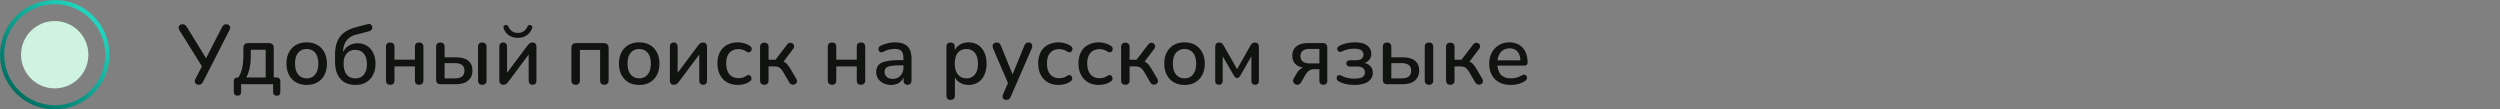 <?xml version="1.0" encoding="UTF-8"?> <svg xmlns="http://www.w3.org/2000/svg" width="594" height="26" viewBox="0 0 594 26" fill="none"><rect x="0" y="0" width="594" height="26" fill="#808080" stroke="none"/> <circle cx="13" cy="13" r="8" fill="#CFF3E1"></circle> <circle cx="13" cy="13" r="12.5" stroke="url(#paint0_linear_474_31)"></circle> <path d="M47.22 20.14C46.98 20.14 46.773 20.08 46.6 19.96C46.427 19.84 46.32 19.673 46.28 19.46C46.253 19.247 46.307 19.007 46.44 18.74L48.18 15.36V16.08L42.62 7.16C42.487 6.907 42.427 6.673 42.44 6.46C42.467 6.247 42.567 6.08 42.74 5.96C42.913 5.827 43.127 5.76 43.38 5.76C43.647 5.76 43.853 5.827 44 5.96C44.147 6.08 44.293 6.253 44.44 6.48L49.18 14.2H48.78L52.72 6.5C52.84 6.287 52.973 6.113 53.12 5.98C53.267 5.833 53.48 5.76 53.76 5.76C54 5.76 54.2 5.82 54.36 5.94C54.533 6.06 54.64 6.227 54.68 6.44C54.733 6.64 54.68 6.88 54.52 7.16L48.26 19.4C48.167 19.6 48.04 19.773 47.88 19.92C47.72 20.067 47.5 20.14 47.22 20.14ZM56.427 22.74C56.161 22.74 55.947 22.66 55.787 22.5C55.627 22.34 55.547 22.113 55.547 21.82V19.36C55.547 18.72 55.874 18.4 56.527 18.4H57.547L56.347 18.82C56.707 18.34 56.994 17.833 57.207 17.3C57.421 16.767 57.574 16.16 57.667 15.48C57.774 14.787 57.827 13.987 57.827 13.08V11.38C57.827 11.02 57.921 10.74 58.107 10.54C58.307 10.34 58.594 10.24 58.967 10.24H63.907C64.267 10.24 64.547 10.34 64.747 10.54C64.947 10.74 65.047 11.02 65.047 11.38V19.34L64.107 18.4H65.647C65.954 18.4 66.187 18.48 66.347 18.64C66.521 18.8 66.607 19.04 66.607 19.36V21.82C66.607 22.433 66.321 22.74 65.747 22.74C65.467 22.74 65.254 22.66 65.107 22.5C64.961 22.34 64.887 22.113 64.887 21.82V20H57.287V21.82C57.287 22.433 57.001 22.74 56.427 22.74ZM58.507 18.4H63.127V11.82H59.587V13.5C59.587 14.42 59.494 15.313 59.307 16.18C59.121 17.047 58.854 17.787 58.507 18.4ZM72.878 20.18C71.891 20.18 71.038 19.973 70.318 19.56C69.611 19.147 69.058 18.56 68.658 17.8C68.258 17.04 68.058 16.147 68.058 15.12C68.058 14.333 68.171 13.633 68.398 13.02C68.624 12.407 68.944 11.88 69.358 11.44C69.784 10.987 70.291 10.647 70.878 10.42C71.478 10.18 72.144 10.06 72.878 10.06C73.851 10.06 74.691 10.267 75.398 10.68C76.118 11.093 76.678 11.68 77.078 12.44C77.478 13.187 77.678 14.08 77.678 15.12C77.678 15.893 77.564 16.593 77.338 17.22C77.111 17.847 76.784 18.38 76.358 18.82C75.944 19.26 75.438 19.6 74.838 19.84C74.251 20.067 73.598 20.18 72.878 20.18ZM72.878 18.62C73.424 18.62 73.904 18.487 74.318 18.22C74.731 17.953 75.051 17.56 75.278 17.04C75.518 16.52 75.638 15.88 75.638 15.12C75.638 13.973 75.384 13.107 74.878 12.52C74.371 11.933 73.704 11.64 72.878 11.64C72.318 11.64 71.831 11.773 71.418 12.04C71.004 12.293 70.678 12.68 70.438 13.2C70.211 13.72 70.098 14.36 70.098 15.12C70.098 16.253 70.351 17.12 70.858 17.72C71.364 18.32 72.038 18.62 72.878 18.62ZM84.481 20.18C83.481 20.18 82.614 19.973 81.881 19.56C81.147 19.133 80.581 18.507 80.181 17.68C79.794 16.84 79.601 15.807 79.601 14.58V13.1C79.601 11.793 79.781 10.707 80.141 9.84C80.514 8.96 81.067 8.253 81.801 7.72C82.534 7.173 83.447 6.76 84.541 6.48L87.321 5.74C87.601 5.66 87.841 5.673 88.041 5.78C88.241 5.887 88.374 6.073 88.441 6.34C88.494 6.62 88.447 6.853 88.301 7.04C88.167 7.227 87.954 7.36 87.661 7.44L84.681 8.2C83.987 8.373 83.407 8.647 82.941 9.02C82.474 9.393 82.121 9.853 81.881 10.4C81.641 10.947 81.521 11.573 81.521 12.28V13.2H81.221C81.367 12.627 81.607 12.12 81.941 11.68C82.287 11.24 82.714 10.9 83.221 10.66C83.741 10.407 84.334 10.28 85.001 10.28C85.827 10.28 86.554 10.48 87.181 10.88C87.821 11.28 88.321 11.847 88.681 12.58C89.041 13.3 89.221 14.16 89.221 15.16C89.221 16.187 89.021 17.073 88.621 17.82C88.234 18.567 87.687 19.147 86.981 19.56C86.274 19.973 85.441 20.18 84.481 20.18ZM84.401 18.62C84.987 18.62 85.487 18.493 85.901 18.24C86.314 17.973 86.627 17.587 86.841 17.08C87.067 16.573 87.181 15.96 87.181 15.24C87.181 14.16 86.934 13.327 86.441 12.74C85.947 12.14 85.267 11.84 84.401 11.84C83.827 11.84 83.334 11.973 82.921 12.24C82.507 12.507 82.187 12.88 81.961 13.36C81.747 13.84 81.641 14.42 81.641 15.1C81.641 16.247 81.881 17.12 82.361 17.72C82.854 18.32 83.534 18.62 84.401 18.62ZM92.724 20.14C92.404 20.14 92.15 20.053 91.964 19.88C91.79 19.693 91.704 19.44 91.704 19.12V11.12C91.704 10.773 91.79 10.52 91.964 10.36C92.15 10.187 92.404 10.1 92.724 10.1C93.044 10.1 93.29 10.187 93.464 10.36C93.637 10.52 93.724 10.773 93.724 11.12V14.18H98.584V11.12C98.584 10.773 98.664 10.52 98.824 10.36C98.997 10.187 99.25 10.1 99.584 10.1C99.904 10.1 100.15 10.187 100.324 10.36C100.51 10.52 100.604 10.773 100.604 11.12V19.12C100.604 19.44 100.51 19.693 100.324 19.88C100.15 20.053 99.904 20.14 99.584 20.14C99.25 20.14 98.997 20.053 98.824 19.88C98.664 19.693 98.584 19.44 98.584 19.12V15.78H93.724V19.12C93.724 19.44 93.637 19.693 93.464 19.88C93.304 20.053 93.057 20.14 92.724 20.14ZM104.638 20C104.304 20 104.051 19.913 103.878 19.74C103.704 19.553 103.618 19.3 103.618 18.98V11.12C103.618 10.773 103.704 10.52 103.878 10.36C104.064 10.187 104.318 10.1 104.638 10.1C104.958 10.1 105.204 10.187 105.378 10.36C105.551 10.52 105.638 10.773 105.638 11.12V13.62H108.418C109.671 13.62 110.624 13.893 111.278 14.44C111.931 14.973 112.258 15.753 112.258 16.78C112.258 17.433 112.104 18.007 111.798 18.5C111.491 18.98 111.051 19.353 110.478 19.62C109.904 19.873 109.218 20 108.418 20H104.638ZM105.638 18.62H108.158C108.851 18.62 109.391 18.473 109.778 18.18C110.164 17.873 110.358 17.407 110.358 16.78C110.358 16.167 110.164 15.72 109.778 15.44C109.391 15.147 108.851 15 108.158 15H105.638V18.62ZM114.578 20.14C114.258 20.14 114.011 20.053 113.838 19.88C113.664 19.693 113.578 19.44 113.578 19.12V11.12C113.578 10.773 113.664 10.52 113.838 10.36C114.011 10.187 114.258 10.1 114.578 10.1C114.898 10.1 115.144 10.187 115.318 10.36C115.504 10.52 115.598 10.773 115.598 11.12V19.12C115.598 19.8 115.258 20.14 114.578 20.14ZM119.577 20.14C119.377 20.14 119.204 20.1 119.057 20.02C118.924 19.953 118.817 19.84 118.737 19.68C118.671 19.52 118.637 19.313 118.637 19.06V11.08C118.637 10.76 118.717 10.52 118.877 10.36C119.037 10.187 119.264 10.1 119.557 10.1C119.851 10.1 120.077 10.187 120.237 10.36C120.397 10.52 120.477 10.76 120.477 11.08V18H119.957L125.377 10.76C125.511 10.587 125.664 10.433 125.837 10.3C126.011 10.167 126.244 10.1 126.537 10.1C126.737 10.1 126.904 10.14 127.037 10.22C127.171 10.287 127.271 10.4 127.337 10.56C127.417 10.72 127.457 10.927 127.457 11.18V19.16C127.457 19.467 127.377 19.707 127.217 19.88C127.071 20.053 126.851 20.14 126.557 20.14C126.251 20.14 126.017 20.053 125.857 19.88C125.697 19.707 125.617 19.467 125.617 19.16V12.24H126.157L120.717 19.5C120.597 19.66 120.451 19.807 120.277 19.94C120.117 20.073 119.884 20.14 119.577 20.14ZM123.057 9C122.297 9 121.611 8.82 120.997 8.46C120.397 8.087 119.964 7.54 119.697 6.82C119.617 6.593 119.604 6.413 119.657 6.28C119.724 6.133 119.844 6.027 120.017 5.96C120.191 5.907 120.344 5.913 120.477 5.98C120.611 6.047 120.731 6.187 120.837 6.4C121.064 6.867 121.357 7.22 121.717 7.46C122.091 7.7 122.537 7.82 123.057 7.82C123.577 7.82 124.017 7.7 124.377 7.46C124.751 7.22 125.051 6.867 125.277 6.4C125.384 6.187 125.504 6.047 125.637 5.98C125.771 5.913 125.924 5.907 126.097 5.96C126.271 6.027 126.384 6.133 126.437 6.28C126.504 6.413 126.491 6.593 126.397 6.82C126.077 7.54 125.631 8.087 125.057 8.46C124.484 8.82 123.817 9 123.057 9ZM136.786 20.14C136.466 20.14 136.213 20.053 136.026 19.88C135.853 19.693 135.766 19.44 135.766 19.12V11.38C135.766 11.02 135.859 10.74 136.046 10.54C136.246 10.34 136.533 10.24 136.906 10.24H143.466C143.826 10.24 144.106 10.34 144.306 10.54C144.506 10.74 144.606 11.02 144.606 11.38V19.12C144.606 19.44 144.513 19.693 144.326 19.88C144.153 20.053 143.906 20.14 143.586 20.14C143.253 20.14 142.999 20.053 142.826 19.88C142.666 19.693 142.586 19.44 142.586 19.12V11.86H137.786V19.12C137.786 19.44 137.699 19.693 137.526 19.88C137.366 20.053 137.119 20.14 136.786 20.14ZM151.882 20.18C150.895 20.18 150.042 19.973 149.322 19.56C148.615 19.147 148.062 18.56 147.662 17.8C147.262 17.04 147.062 16.147 147.062 15.12C147.062 14.333 147.175 13.633 147.402 13.02C147.628 12.407 147.948 11.88 148.362 11.44C148.788 10.987 149.295 10.647 149.882 10.42C150.482 10.18 151.148 10.06 151.882 10.06C152.855 10.06 153.695 10.267 154.402 10.68C155.122 11.093 155.682 11.68 156.082 12.44C156.482 13.187 156.682 14.08 156.682 15.12C156.682 15.893 156.568 16.593 156.342 17.22C156.115 17.847 155.788 18.38 155.362 18.82C154.948 19.26 154.442 19.6 153.842 19.84C153.255 20.067 152.602 20.18 151.882 20.18ZM151.882 18.62C152.428 18.62 152.908 18.487 153.322 18.22C153.735 17.953 154.055 17.56 154.282 17.04C154.522 16.52 154.642 15.88 154.642 15.12C154.642 13.973 154.388 13.107 153.882 12.52C153.375 11.933 152.708 11.64 151.882 11.64C151.322 11.64 150.835 11.773 150.422 12.04C150.008 12.293 149.682 12.68 149.442 13.2C149.215 13.72 149.102 14.36 149.102 15.12C149.102 16.253 149.355 17.12 149.862 17.72C150.368 18.32 151.042 18.62 151.882 18.62ZM160.105 20.14C159.905 20.14 159.731 20.1 159.585 20.02C159.451 19.953 159.345 19.84 159.265 19.68C159.198 19.52 159.165 19.313 159.165 19.06V11.08C159.165 10.76 159.245 10.52 159.405 10.36C159.565 10.187 159.791 10.1 160.085 10.1C160.378 10.1 160.605 10.187 160.765 10.36C160.925 10.52 161.005 10.76 161.005 11.08V18H160.485L165.905 10.76C166.038 10.587 166.191 10.433 166.365 10.3C166.538 10.167 166.771 10.1 167.065 10.1C167.265 10.1 167.431 10.14 167.565 10.22C167.698 10.287 167.798 10.4 167.865 10.56C167.945 10.72 167.985 10.927 167.985 11.18V19.16C167.985 19.467 167.905 19.707 167.745 19.88C167.598 20.053 167.378 20.14 167.085 20.14C166.778 20.14 166.545 20.053 166.385 19.88C166.225 19.707 166.145 19.467 166.145 19.16V12.24H166.685L161.245 19.5C161.125 19.66 160.978 19.807 160.805 19.94C160.645 20.073 160.411 20.14 160.105 20.14ZM175.34 20.18C174.34 20.18 173.473 19.973 172.74 19.56C172.02 19.133 171.46 18.54 171.06 17.78C170.66 17.007 170.46 16.1 170.46 15.06C170.46 14.287 170.573 13.593 170.8 12.98C171.027 12.353 171.347 11.827 171.76 11.4C172.187 10.973 172.7 10.647 173.3 10.42C173.913 10.18 174.593 10.06 175.34 10.06C175.807 10.06 176.293 10.133 176.8 10.28C177.32 10.413 177.8 10.64 178.24 10.96C178.413 11.067 178.52 11.2 178.56 11.36C178.613 11.507 178.62 11.66 178.58 11.82C178.553 11.98 178.48 12.12 178.36 12.24C178.253 12.347 178.12 12.413 177.96 12.44C177.8 12.453 177.627 12.407 177.44 12.3C177.12 12.073 176.793 11.913 176.46 11.82C176.127 11.713 175.807 11.66 175.5 11.66C175.02 11.66 174.593 11.74 174.22 11.9C173.86 12.047 173.553 12.267 173.3 12.56C173.047 12.84 172.853 13.193 172.72 13.62C172.6 14.047 172.54 14.533 172.54 15.08C172.54 16.173 172.793 17.033 173.3 17.66C173.82 18.273 174.553 18.58 175.5 18.58C175.807 18.58 176.127 18.533 176.46 18.44C176.793 18.347 177.12 18.187 177.44 17.96C177.627 17.853 177.8 17.813 177.96 17.84C178.12 17.867 178.247 17.94 178.34 18.06C178.447 18.167 178.513 18.3 178.54 18.46C178.58 18.607 178.573 18.76 178.52 18.92C178.467 19.08 178.353 19.213 178.18 19.32C177.753 19.627 177.287 19.847 176.78 19.98C176.287 20.113 175.807 20.18 175.34 20.18ZM181.61 20.14C181.29 20.14 181.037 20.053 180.85 19.88C180.677 19.693 180.59 19.44 180.59 19.12V11.16C180.59 10.827 180.677 10.573 180.85 10.4C181.037 10.227 181.29 10.14 181.61 10.14C181.93 10.14 182.177 10.227 182.35 10.4C182.524 10.573 182.61 10.827 182.61 11.16V14.2H184.25L187.01 10.6C187.157 10.387 187.324 10.253 187.51 10.2C187.71 10.147 187.897 10.147 188.07 10.2C188.257 10.253 188.404 10.353 188.51 10.5C188.63 10.633 188.69 10.8 188.69 11C188.69 11.187 188.617 11.387 188.47 11.6L185.85 15.06L185.35 14.42C185.724 14.46 186.05 14.553 186.33 14.7C186.61 14.847 186.87 15.067 187.11 15.36C187.364 15.653 187.63 16.04 187.91 16.52L189.23 18.76C189.35 18.987 189.39 19.2 189.35 19.4C189.324 19.587 189.237 19.747 189.09 19.88C188.944 20 188.777 20.073 188.59 20.1C188.404 20.14 188.21 20.12 188.01 20.04C187.824 19.96 187.664 19.807 187.53 19.58L186.07 17.08C185.87 16.747 185.67 16.487 185.47 16.3C185.284 16.1 185.077 15.967 184.85 15.9C184.624 15.82 184.337 15.78 183.99 15.78H182.61V19.12C182.61 19.44 182.524 19.693 182.35 19.88C182.177 20.053 181.93 20.14 181.61 20.14ZM197.704 20.14C197.384 20.14 197.131 20.053 196.944 19.88C196.771 19.693 196.684 19.44 196.684 19.12V11.12C196.684 10.773 196.771 10.52 196.944 10.36C197.131 10.187 197.384 10.1 197.704 10.1C198.024 10.1 198.271 10.187 198.444 10.36C198.617 10.52 198.704 10.773 198.704 11.12V14.18H203.564V11.12C203.564 10.773 203.644 10.52 203.804 10.36C203.977 10.187 204.231 10.1 204.564 10.1C204.884 10.1 205.131 10.187 205.304 10.36C205.491 10.52 205.584 10.773 205.584 11.12V19.12C205.584 19.44 205.491 19.693 205.304 19.88C205.131 20.053 204.884 20.14 204.564 20.14C204.231 20.14 203.977 20.053 203.804 19.88C203.644 19.693 203.564 19.44 203.564 19.12V15.78H198.704V19.12C198.704 19.44 198.617 19.693 198.444 19.88C198.284 20.053 198.037 20.14 197.704 20.14ZM211.738 20.18C211.058 20.18 210.445 20.047 209.898 19.78C209.365 19.513 208.945 19.153 208.638 18.7C208.331 18.247 208.178 17.733 208.178 17.16C208.178 16.44 208.358 15.873 208.718 15.46C209.091 15.033 209.698 14.733 210.538 14.56C211.391 14.373 212.538 14.28 213.978 14.28H214.918V15.52H213.998C213.038 15.52 212.278 15.567 211.718 15.66C211.158 15.753 210.758 15.913 210.518 16.14C210.291 16.353 210.178 16.653 210.178 17.04C210.178 17.547 210.351 17.96 210.698 18.28C211.045 18.587 211.525 18.74 212.138 18.74C212.631 18.74 213.065 18.627 213.438 18.4C213.811 18.16 214.105 17.84 214.318 17.44C214.545 17.04 214.658 16.58 214.658 16.06V13.76C214.658 13 214.498 12.453 214.178 12.12C213.858 11.787 213.331 11.62 212.598 11.62C212.171 11.62 211.725 11.673 211.258 11.78C210.805 11.887 210.331 12.067 209.838 12.32C209.611 12.427 209.418 12.46 209.258 12.42C209.098 12.38 208.971 12.293 208.878 12.16C208.785 12.013 208.731 11.86 208.718 11.7C208.718 11.527 208.758 11.36 208.838 11.2C208.931 11.04 209.085 10.92 209.298 10.84C209.885 10.56 210.465 10.36 211.038 10.24C211.611 10.12 212.151 10.06 212.658 10.06C213.551 10.06 214.285 10.2 214.858 10.48C215.445 10.76 215.878 11.187 216.158 11.76C216.438 12.333 216.578 13.073 216.578 13.98V19.12C216.578 19.44 216.498 19.693 216.338 19.88C216.178 20.053 215.945 20.14 215.638 20.14C215.345 20.14 215.111 20.053 214.938 19.88C214.765 19.693 214.678 19.44 214.678 19.12V17.82H214.858C214.751 18.313 214.551 18.74 214.258 19.1C213.978 19.447 213.625 19.713 213.198 19.9C212.771 20.087 212.285 20.18 211.738 20.18ZM225.868 23.74C225.548 23.74 225.301 23.653 225.128 23.48C224.955 23.307 224.868 23.053 224.868 22.72V11.12C224.868 10.787 224.955 10.533 225.128 10.36C225.301 10.187 225.541 10.1 225.848 10.1C226.168 10.1 226.415 10.187 226.588 10.36C226.761 10.533 226.848 10.787 226.848 11.12V12.86L226.628 12.44C226.841 11.72 227.261 11.147 227.888 10.72C228.515 10.28 229.255 10.06 230.108 10.06C230.975 10.06 231.728 10.267 232.368 10.68C233.021 11.093 233.521 11.673 233.868 12.42C234.228 13.167 234.408 14.067 234.408 15.12C234.408 16.147 234.228 17.047 233.868 17.82C233.521 18.58 233.028 19.167 232.388 19.58C231.748 19.98 230.988 20.18 230.108 20.18C229.268 20.18 228.535 19.967 227.908 19.54C227.281 19.113 226.861 18.547 226.648 17.84H226.888V22.72C226.888 23.053 226.795 23.307 226.608 23.48C226.435 23.653 226.188 23.74 225.868 23.74ZM229.608 18.62C230.168 18.62 230.655 18.487 231.068 18.22C231.481 17.953 231.801 17.56 232.028 17.04C232.255 16.52 232.368 15.88 232.368 15.12C232.368 13.973 232.115 13.107 231.608 12.52C231.115 11.933 230.448 11.64 229.608 11.64C229.061 11.64 228.575 11.773 228.148 12.04C227.735 12.293 227.415 12.68 227.188 13.2C226.961 13.72 226.848 14.36 226.848 15.12C226.848 16.253 227.101 17.12 227.608 17.72C228.115 18.32 228.781 18.62 229.608 18.62ZM239.063 23.74C238.823 23.74 238.623 23.673 238.463 23.54C238.316 23.42 238.229 23.253 238.203 23.04C238.189 22.84 238.229 22.62 238.323 22.38L239.683 19.32V20.18L235.943 11.48C235.849 11.24 235.816 11.013 235.843 10.8C235.869 10.587 235.969 10.42 236.143 10.3C236.316 10.167 236.549 10.1 236.843 10.1C237.096 10.1 237.296 10.16 237.443 10.28C237.589 10.4 237.723 10.607 237.843 10.9L240.863 18.36H240.303L243.363 10.9C243.483 10.593 243.623 10.387 243.783 10.28C243.943 10.16 244.163 10.1 244.443 10.1C244.683 10.1 244.869 10.167 245.003 10.3C245.149 10.42 245.236 10.587 245.263 10.8C245.303 11 245.269 11.22 245.163 11.46L240.163 22.96C240.029 23.267 239.876 23.473 239.703 23.58C239.543 23.687 239.329 23.74 239.063 23.74ZM251.551 20.18C250.551 20.18 249.684 19.973 248.951 19.56C248.231 19.133 247.671 18.54 247.271 17.78C246.871 17.007 246.671 16.1 246.671 15.06C246.671 14.287 246.784 13.593 247.011 12.98C247.238 12.353 247.558 11.827 247.971 11.4C248.398 10.973 248.911 10.647 249.511 10.42C250.124 10.18 250.804 10.06 251.551 10.06C252.018 10.06 252.504 10.133 253.011 10.28C253.531 10.413 254.011 10.64 254.451 10.96C254.624 11.067 254.731 11.2 254.771 11.36C254.824 11.507 254.831 11.66 254.791 11.82C254.764 11.98 254.691 12.12 254.571 12.24C254.464 12.347 254.331 12.413 254.171 12.44C254.011 12.453 253.838 12.407 253.651 12.3C253.331 12.073 253.004 11.913 252.671 11.82C252.338 11.713 252.018 11.66 251.711 11.66C251.231 11.66 250.804 11.74 250.431 11.9C250.071 12.047 249.764 12.267 249.511 12.56C249.258 12.84 249.064 13.193 248.931 13.62C248.811 14.047 248.751 14.533 248.751 15.08C248.751 16.173 249.004 17.033 249.511 17.66C250.031 18.273 250.764 18.58 251.711 18.58C252.018 18.58 252.338 18.533 252.671 18.44C253.004 18.347 253.331 18.187 253.651 17.96C253.838 17.853 254.011 17.813 254.171 17.84C254.331 17.867 254.458 17.94 254.551 18.06C254.658 18.167 254.724 18.3 254.751 18.46C254.791 18.607 254.784 18.76 254.731 18.92C254.678 19.08 254.564 19.213 254.391 19.32C253.964 19.627 253.498 19.847 252.991 19.98C252.498 20.113 252.018 20.18 251.551 20.18ZM261.121 20.18C260.121 20.18 259.255 19.973 258.521 19.56C257.801 19.133 257.241 18.54 256.841 17.78C256.441 17.007 256.241 16.1 256.241 15.06C256.241 14.287 256.355 13.593 256.581 12.98C256.808 12.353 257.128 11.827 257.541 11.4C257.968 10.973 258.481 10.647 259.081 10.42C259.695 10.18 260.375 10.06 261.121 10.06C261.588 10.06 262.075 10.133 262.581 10.28C263.101 10.413 263.581 10.64 264.021 10.96C264.195 11.067 264.301 11.2 264.341 11.36C264.395 11.507 264.401 11.66 264.361 11.82C264.335 11.98 264.261 12.12 264.141 12.24C264.035 12.347 263.901 12.413 263.741 12.44C263.581 12.453 263.408 12.407 263.221 12.3C262.901 12.073 262.575 11.913 262.241 11.82C261.908 11.713 261.588 11.66 261.281 11.66C260.801 11.66 260.375 11.74 260.001 11.9C259.641 12.047 259.335 12.267 259.081 12.56C258.828 12.84 258.635 13.193 258.501 13.62C258.381 14.047 258.321 14.533 258.321 15.08C258.321 16.173 258.575 17.033 259.081 17.66C259.601 18.273 260.335 18.58 261.281 18.58C261.588 18.58 261.908 18.533 262.241 18.44C262.575 18.347 262.901 18.187 263.221 17.96C263.408 17.853 263.581 17.813 263.741 17.84C263.901 17.867 264.028 17.94 264.121 18.06C264.228 18.167 264.295 18.3 264.321 18.46C264.361 18.607 264.355 18.76 264.301 18.92C264.248 19.08 264.135 19.213 263.961 19.32C263.535 19.627 263.068 19.847 262.561 19.98C262.068 20.113 261.588 20.18 261.121 20.18ZM267.392 20.14C267.072 20.14 266.818 20.053 266.632 19.88C266.458 19.693 266.372 19.44 266.372 19.12V11.16C266.372 10.827 266.458 10.573 266.632 10.4C266.818 10.227 267.072 10.14 267.392 10.14C267.712 10.14 267.958 10.227 268.132 10.4C268.305 10.573 268.392 10.827 268.392 11.16V14.2H270.032L272.792 10.6C272.938 10.387 273.105 10.253 273.292 10.2C273.492 10.147 273.678 10.147 273.852 10.2C274.038 10.253 274.185 10.353 274.292 10.5C274.412 10.633 274.472 10.8 274.472 11C274.472 11.187 274.398 11.387 274.252 11.6L271.632 15.06L271.132 14.42C271.505 14.46 271.832 14.553 272.112 14.7C272.392 14.847 272.652 15.067 272.892 15.36C273.145 15.653 273.412 16.04 273.692 16.52L275.012 18.76C275.132 18.987 275.172 19.2 275.132 19.4C275.105 19.587 275.018 19.747 274.872 19.88C274.725 20 274.558 20.073 274.372 20.1C274.185 20.14 273.992 20.12 273.792 20.04C273.605 19.96 273.445 19.807 273.312 19.58L271.852 17.08C271.652 16.747 271.452 16.487 271.252 16.3C271.065 16.1 270.858 15.967 270.632 15.9C270.405 15.82 270.118 15.78 269.772 15.78H268.392V19.12C268.392 19.44 268.305 19.693 268.132 19.88C267.958 20.053 267.712 20.14 267.392 20.14ZM281.452 20.18C280.465 20.18 279.612 19.973 278.892 19.56C278.185 19.147 277.632 18.56 277.232 17.8C276.832 17.04 276.632 16.147 276.632 15.12C276.632 14.333 276.745 13.633 276.972 13.02C277.199 12.407 277.519 11.88 277.932 11.44C278.359 10.987 278.865 10.647 279.452 10.42C280.052 10.18 280.719 10.06 281.452 10.06C282.425 10.06 283.265 10.267 283.972 10.68C284.692 11.093 285.252 11.68 285.652 12.44C286.052 13.187 286.252 14.08 286.252 15.12C286.252 15.893 286.139 16.593 285.912 17.22C285.685 17.847 285.359 18.38 284.932 18.82C284.519 19.26 284.012 19.6 283.412 19.84C282.825 20.067 282.172 20.18 281.452 20.18ZM281.452 18.62C281.999 18.62 282.479 18.487 282.892 18.22C283.305 17.953 283.625 17.56 283.852 17.04C284.092 16.52 284.212 15.88 284.212 15.12C284.212 13.973 283.959 13.107 283.452 12.52C282.945 11.933 282.279 11.64 281.452 11.64C280.892 11.64 280.405 11.773 279.992 12.04C279.579 12.293 279.252 12.68 279.012 13.2C278.785 13.72 278.672 14.36 278.672 15.12C278.672 16.253 278.925 17.12 279.432 17.72C279.939 18.32 280.612 18.62 281.452 18.62ZM289.635 20.14C289.342 20.14 289.115 20.06 288.955 19.9C288.808 19.727 288.735 19.487 288.735 19.18V11.18C288.735 10.953 288.768 10.76 288.835 10.6C288.902 10.44 289.002 10.32 289.135 10.24C289.268 10.147 289.442 10.1 289.655 10.1C289.855 10.1 290.022 10.133 290.155 10.2C290.288 10.267 290.402 10.353 290.495 10.46C290.588 10.567 290.668 10.687 290.735 10.82L293.935 16.42L297.115 10.82C297.195 10.673 297.282 10.547 297.375 10.44C297.468 10.333 297.582 10.253 297.715 10.2C297.848 10.133 298.008 10.1 298.195 10.1C298.502 10.1 298.728 10.193 298.875 10.38C299.035 10.567 299.115 10.833 299.115 11.18V19.18C299.115 19.487 299.035 19.727 298.875 19.9C298.728 20.06 298.508 20.14 298.215 20.14C297.935 20.14 297.715 20.06 297.555 19.9C297.408 19.727 297.335 19.487 297.335 19.18V12.58H297.795L294.635 18.06C294.568 18.18 294.482 18.287 294.375 18.38C294.268 18.473 294.122 18.52 293.935 18.52C293.735 18.52 293.582 18.473 293.475 18.38C293.382 18.273 293.302 18.167 293.235 18.06L290.055 12.58H290.515V19.18C290.515 19.487 290.435 19.727 290.275 19.9C290.128 20.06 289.915 20.14 289.635 20.14ZM314.426 20.14C314.12 20.14 313.886 20.06 313.726 19.9C313.566 19.727 313.486 19.487 313.486 19.18V16.44H312.226C311.76 16.44 311.36 16.56 311.026 16.8C310.693 17.04 310.42 17.347 310.206 17.72L309.146 19.58C309 19.82 308.826 19.98 308.626 20.06C308.426 20.153 308.226 20.173 308.026 20.12C307.826 20.067 307.653 19.967 307.506 19.82C307.36 19.673 307.266 19.5 307.226 19.3C307.2 19.087 307.253 18.867 307.386 18.64L308.186 17.28C308.4 16.907 308.693 16.593 309.066 16.34C309.453 16.073 309.84 15.94 310.226 15.94H310.546V16.14C309.44 16.14 308.58 15.887 307.966 15.38C307.353 14.873 307.046 14.153 307.046 13.22C307.046 12.62 307.18 12.1 307.446 11.66C307.726 11.207 308.14 10.86 308.686 10.62C309.233 10.367 309.906 10.24 310.706 10.24H314.326C314.66 10.24 314.913 10.333 315.086 10.52C315.273 10.693 315.366 10.947 315.366 11.28V19.18C315.366 19.487 315.28 19.727 315.106 19.9C314.933 20.06 314.706 20.14 314.426 20.14ZM311.126 15.06H313.486V11.62H311.126C310.393 11.62 309.853 11.773 309.506 12.08C309.16 12.373 308.986 12.787 308.986 13.32C308.986 13.867 309.16 14.293 309.506 14.6C309.853 14.907 310.393 15.06 311.126 15.06ZM321.803 20.18C321.123 20.18 320.456 20.113 319.803 19.98C319.149 19.833 318.583 19.62 318.103 19.34C317.903 19.233 317.763 19.107 317.683 18.96C317.603 18.8 317.569 18.64 317.583 18.48C317.596 18.307 317.649 18.167 317.743 18.06C317.849 17.94 317.983 17.867 318.143 17.84C318.316 17.813 318.516 17.86 318.743 17.98C319.169 18.22 319.649 18.4 320.183 18.52C320.716 18.627 321.243 18.68 321.763 18.68C322.669 18.68 323.316 18.56 323.703 18.32C324.103 18.067 324.303 17.693 324.303 17.2C324.303 16.747 324.143 16.4 323.823 16.16C323.503 15.92 323.049 15.8 322.463 15.8H320.703C320.449 15.8 320.249 15.733 320.103 15.6C319.956 15.467 319.883 15.287 319.883 15.06C319.883 14.82 319.956 14.64 320.103 14.52C320.249 14.387 320.449 14.32 320.703 14.32H322.243C322.763 14.32 323.176 14.207 323.483 13.98C323.803 13.74 323.963 13.413 323.963 13C323.963 12.547 323.789 12.193 323.443 11.94C323.096 11.687 322.509 11.56 321.683 11.56C321.189 11.56 320.709 11.613 320.243 11.72C319.776 11.827 319.329 11.987 318.903 12.2C318.623 12.333 318.389 12.367 318.203 12.3C318.016 12.233 317.876 12.113 317.783 11.94C317.703 11.753 317.696 11.567 317.763 11.38C317.829 11.18 317.983 11.02 318.223 10.9C318.769 10.607 319.356 10.393 319.983 10.26C320.609 10.127 321.276 10.06 321.983 10.06C323.249 10.06 324.203 10.307 324.843 10.8C325.496 11.28 325.823 11.947 325.823 12.8C325.823 13.427 325.609 13.953 325.183 14.38C324.769 14.793 324.216 15.04 323.523 15.12V14.86C324.336 14.9 324.983 15.14 325.463 15.58C325.943 16.007 326.183 16.573 326.183 17.28C326.183 18.16 325.809 18.867 325.063 19.4C324.316 19.92 323.229 20.18 321.803 20.18ZM329.579 20C329.246 20 328.992 19.913 328.819 19.74C328.646 19.553 328.559 19.3 328.559 18.98V11.12C328.559 10.773 328.646 10.52 328.819 10.36C329.006 10.187 329.259 10.1 329.579 10.1C329.899 10.1 330.146 10.187 330.319 10.36C330.492 10.52 330.579 10.773 330.579 11.12V13.62H333.359C334.612 13.62 335.566 13.893 336.219 14.44C336.872 14.973 337.199 15.753 337.199 16.78C337.199 17.433 337.046 18.007 336.739 18.5C336.432 18.98 335.992 19.353 335.419 19.62C334.846 19.873 334.159 20 333.359 20H329.579ZM330.579 18.62H333.099C333.792 18.62 334.332 18.473 334.719 18.18C335.106 17.873 335.299 17.407 335.299 16.78C335.299 16.167 335.106 15.72 334.719 15.44C334.332 15.147 333.792 15 333.099 15H330.579V18.62ZM339.519 20.14C339.199 20.14 338.952 20.053 338.779 19.88C338.606 19.693 338.519 19.44 338.519 19.12V11.12C338.519 10.773 338.606 10.52 338.779 10.36C338.952 10.187 339.199 10.1 339.519 10.1C339.839 10.1 340.086 10.187 340.259 10.36C340.446 10.52 340.539 10.773 340.539 11.12V19.12C340.539 19.8 340.199 20.14 339.519 20.14ZM344.599 20.14C344.279 20.14 344.025 20.053 343.839 19.88C343.665 19.693 343.579 19.44 343.579 19.12V11.16C343.579 10.827 343.665 10.573 343.839 10.4C344.025 10.227 344.279 10.14 344.599 10.14C344.919 10.14 345.165 10.227 345.339 10.4C345.512 10.573 345.599 10.827 345.599 11.16V14.2H347.239L349.999 10.6C350.145 10.387 350.312 10.253 350.499 10.2C350.699 10.147 350.885 10.147 351.059 10.2C351.245 10.253 351.392 10.353 351.499 10.5C351.619 10.633 351.679 10.8 351.679 11C351.679 11.187 351.605 11.387 351.459 11.6L348.839 15.06L348.339 14.42C348.712 14.46 349.039 14.553 349.319 14.7C349.599 14.847 349.859 15.067 350.099 15.36C350.352 15.653 350.619 16.04 350.899 16.52L352.219 18.76C352.339 18.987 352.379 19.2 352.339 19.4C352.312 19.587 352.225 19.747 352.079 19.88C351.932 20 351.765 20.073 351.579 20.1C351.392 20.14 351.199 20.12 350.999 20.04C350.812 19.96 350.652 19.807 350.519 19.58L349.059 17.08C348.859 16.747 348.659 16.487 348.459 16.3C348.272 16.1 348.065 15.967 347.839 15.9C347.612 15.82 347.325 15.78 346.979 15.78H345.599V19.12C345.599 19.44 345.512 19.693 345.339 19.88C345.165 20.053 344.919 20.14 344.599 20.14ZM358.999 20.18C357.932 20.18 357.012 19.98 356.239 19.58C355.479 19.167 354.886 18.587 354.459 17.84C354.046 17.08 353.839 16.18 353.839 15.14C353.839 14.127 354.046 13.24 354.459 12.48C354.872 11.72 355.439 11.127 356.159 10.7C356.879 10.273 357.699 10.06 358.619 10.06C359.299 10.06 359.906 10.173 360.439 10.4C360.972 10.613 361.426 10.933 361.799 11.36C362.186 11.773 362.472 12.28 362.659 12.88C362.859 13.48 362.959 14.153 362.959 14.9C362.959 15.127 362.892 15.3 362.759 15.42C362.626 15.527 362.426 15.58 362.159 15.58H355.439V14.34H361.599L361.259 14.62C361.259 13.953 361.159 13.387 360.959 12.92C360.772 12.453 360.486 12.1 360.099 11.86C359.726 11.607 359.259 11.48 358.699 11.48C358.072 11.48 357.539 11.627 357.099 11.92C356.672 12.213 356.346 12.62 356.119 13.14C355.892 13.66 355.779 14.267 355.779 14.96V15.08C355.779 16.253 356.052 17.14 356.599 17.74C357.159 18.327 357.966 18.62 359.019 18.62C359.419 18.62 359.839 18.567 360.279 18.46C360.732 18.353 361.159 18.173 361.559 17.92C361.786 17.787 361.986 17.727 362.159 17.74C362.346 17.753 362.492 17.813 362.599 17.92C362.719 18.027 362.792 18.16 362.819 18.32C362.846 18.48 362.819 18.647 362.739 18.82C362.659 18.98 362.519 19.127 362.319 19.26C361.866 19.567 361.339 19.8 360.739 19.96C360.139 20.107 359.559 20.18 358.999 20.18Z" fill="#111310"></path> <defs> <linearGradient id="paint0_linear_474_31" x1="5.46" y1="23.4" x2="24.05" y2="4.81" gradientUnits="userSpaceOnUse"> <stop stop-color="#007062"></stop> <stop offset="0.953" stop-color="#20D5BF"></stop> </linearGradient> </defs> </svg> 